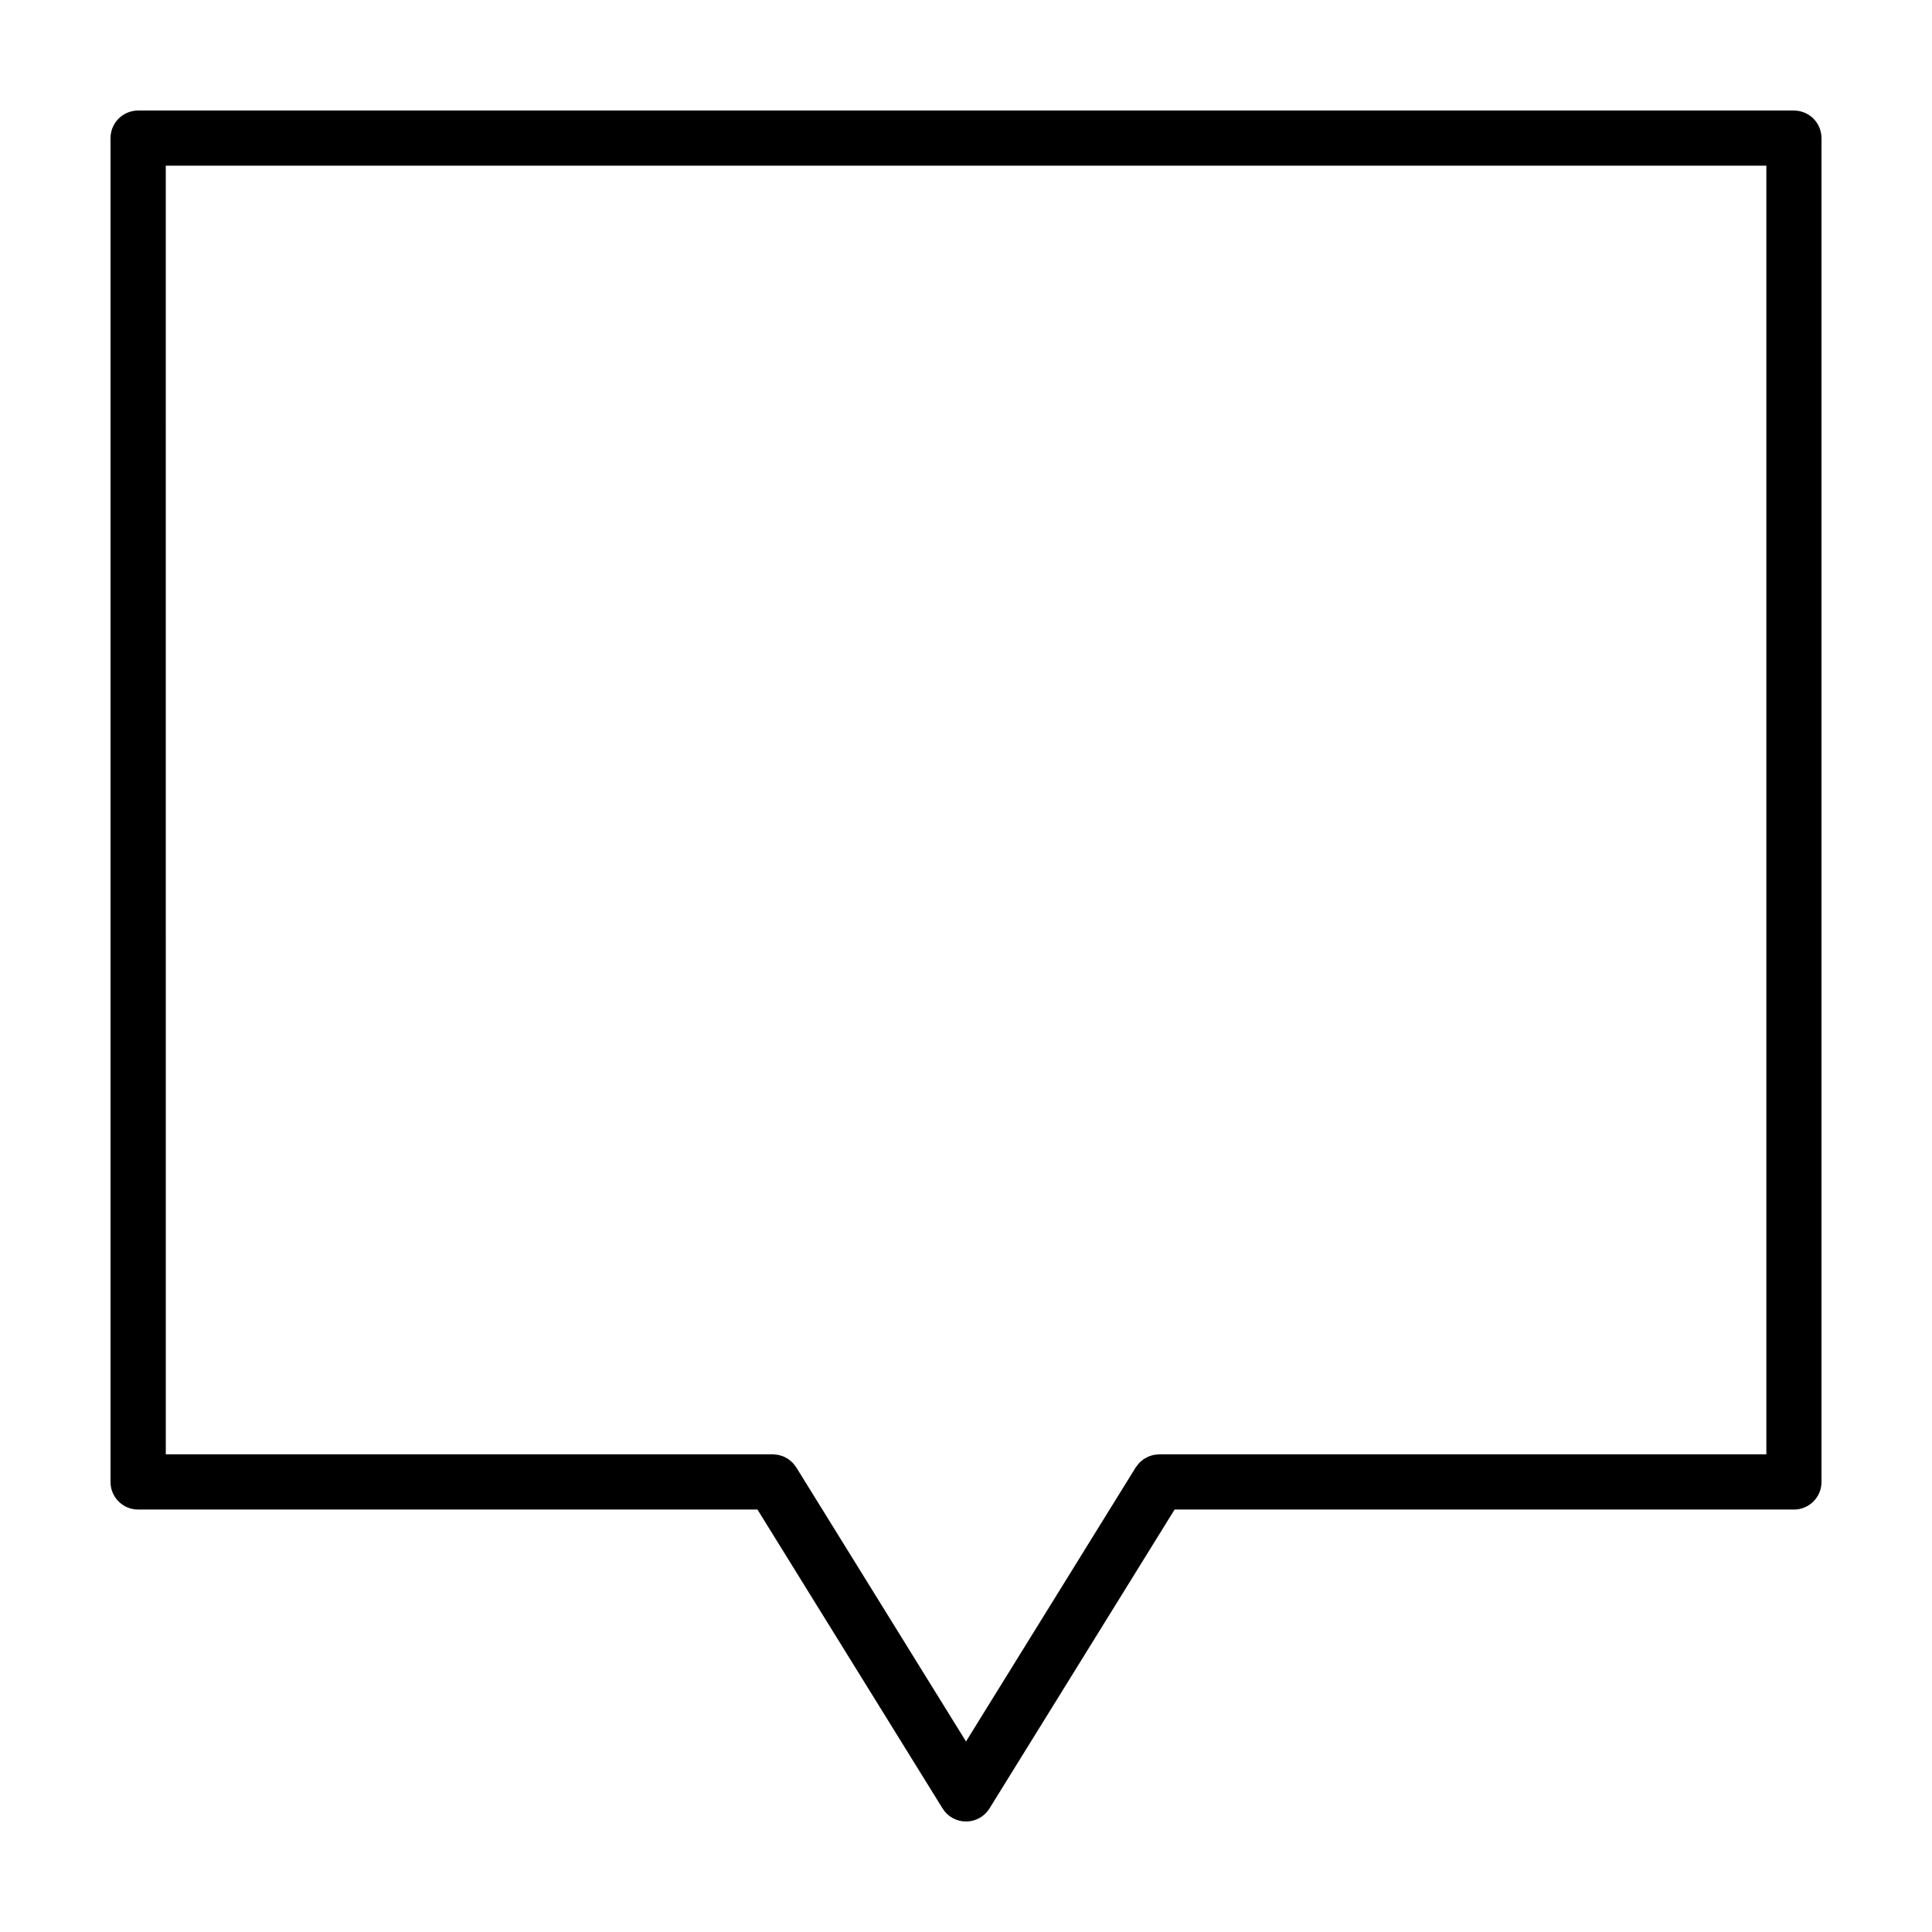 <?xml version="1.0" encoding="UTF-8"?>
<!-- Uploaded to: SVG Repo, www.svgrepo.com, Generator: SVG Repo Mixer Tools -->
<svg fill="#000000" width="800px" height="800px" version="1.1" viewBox="144 144 512 512" xmlns="http://www.w3.org/2000/svg">
 <path d="m619.4 173.29h-438.8c-1.922 0-3.809 0.781-5.172 2.141-1.359 1.363-2.141 3.25-2.141 5.172v356.13c0 1.949 0.762 3.789 2.141 5.168 1.379 1.379 3.219 2.141 5.168 2.141l164.14 0.004 49.051 79.207c1.336 2.16 3.672 3.465 6.219 3.465 2.539 0 4.883-1.301 6.219-3.461l49.051-79.207h164.13c1.953 0 3.789-0.762 5.168-2.141 1.383-1.383 2.141-3.219 2.141-5.176v-356.13c0-1.926-0.781-3.812-2.141-5.176-1.363-1.355-3.25-2.137-5.172-2.137zm-7.312 356.12h-160.89l-0.133 0.012-0.832 0.086-0.613 0.086-0.684 0.211-0.664 0.227-0.613 0.332-0.609 0.348-0.535 0.438-0.551 0.48-0.387 0.469-0.516 0.676-0.082 0.102-44.977 72.633-44.977-72.629-0.09-0.121-0.441-0.578-0.465-0.562-0.434-0.379-0.648-0.539-0.449-0.258-0.777-0.422-0.492-0.172-0.855-0.262-0.473-0.066-0.973-0.102-0.105-0.012h-160.89l-0.004-341.5h424.17v341.5z"/>
</svg>